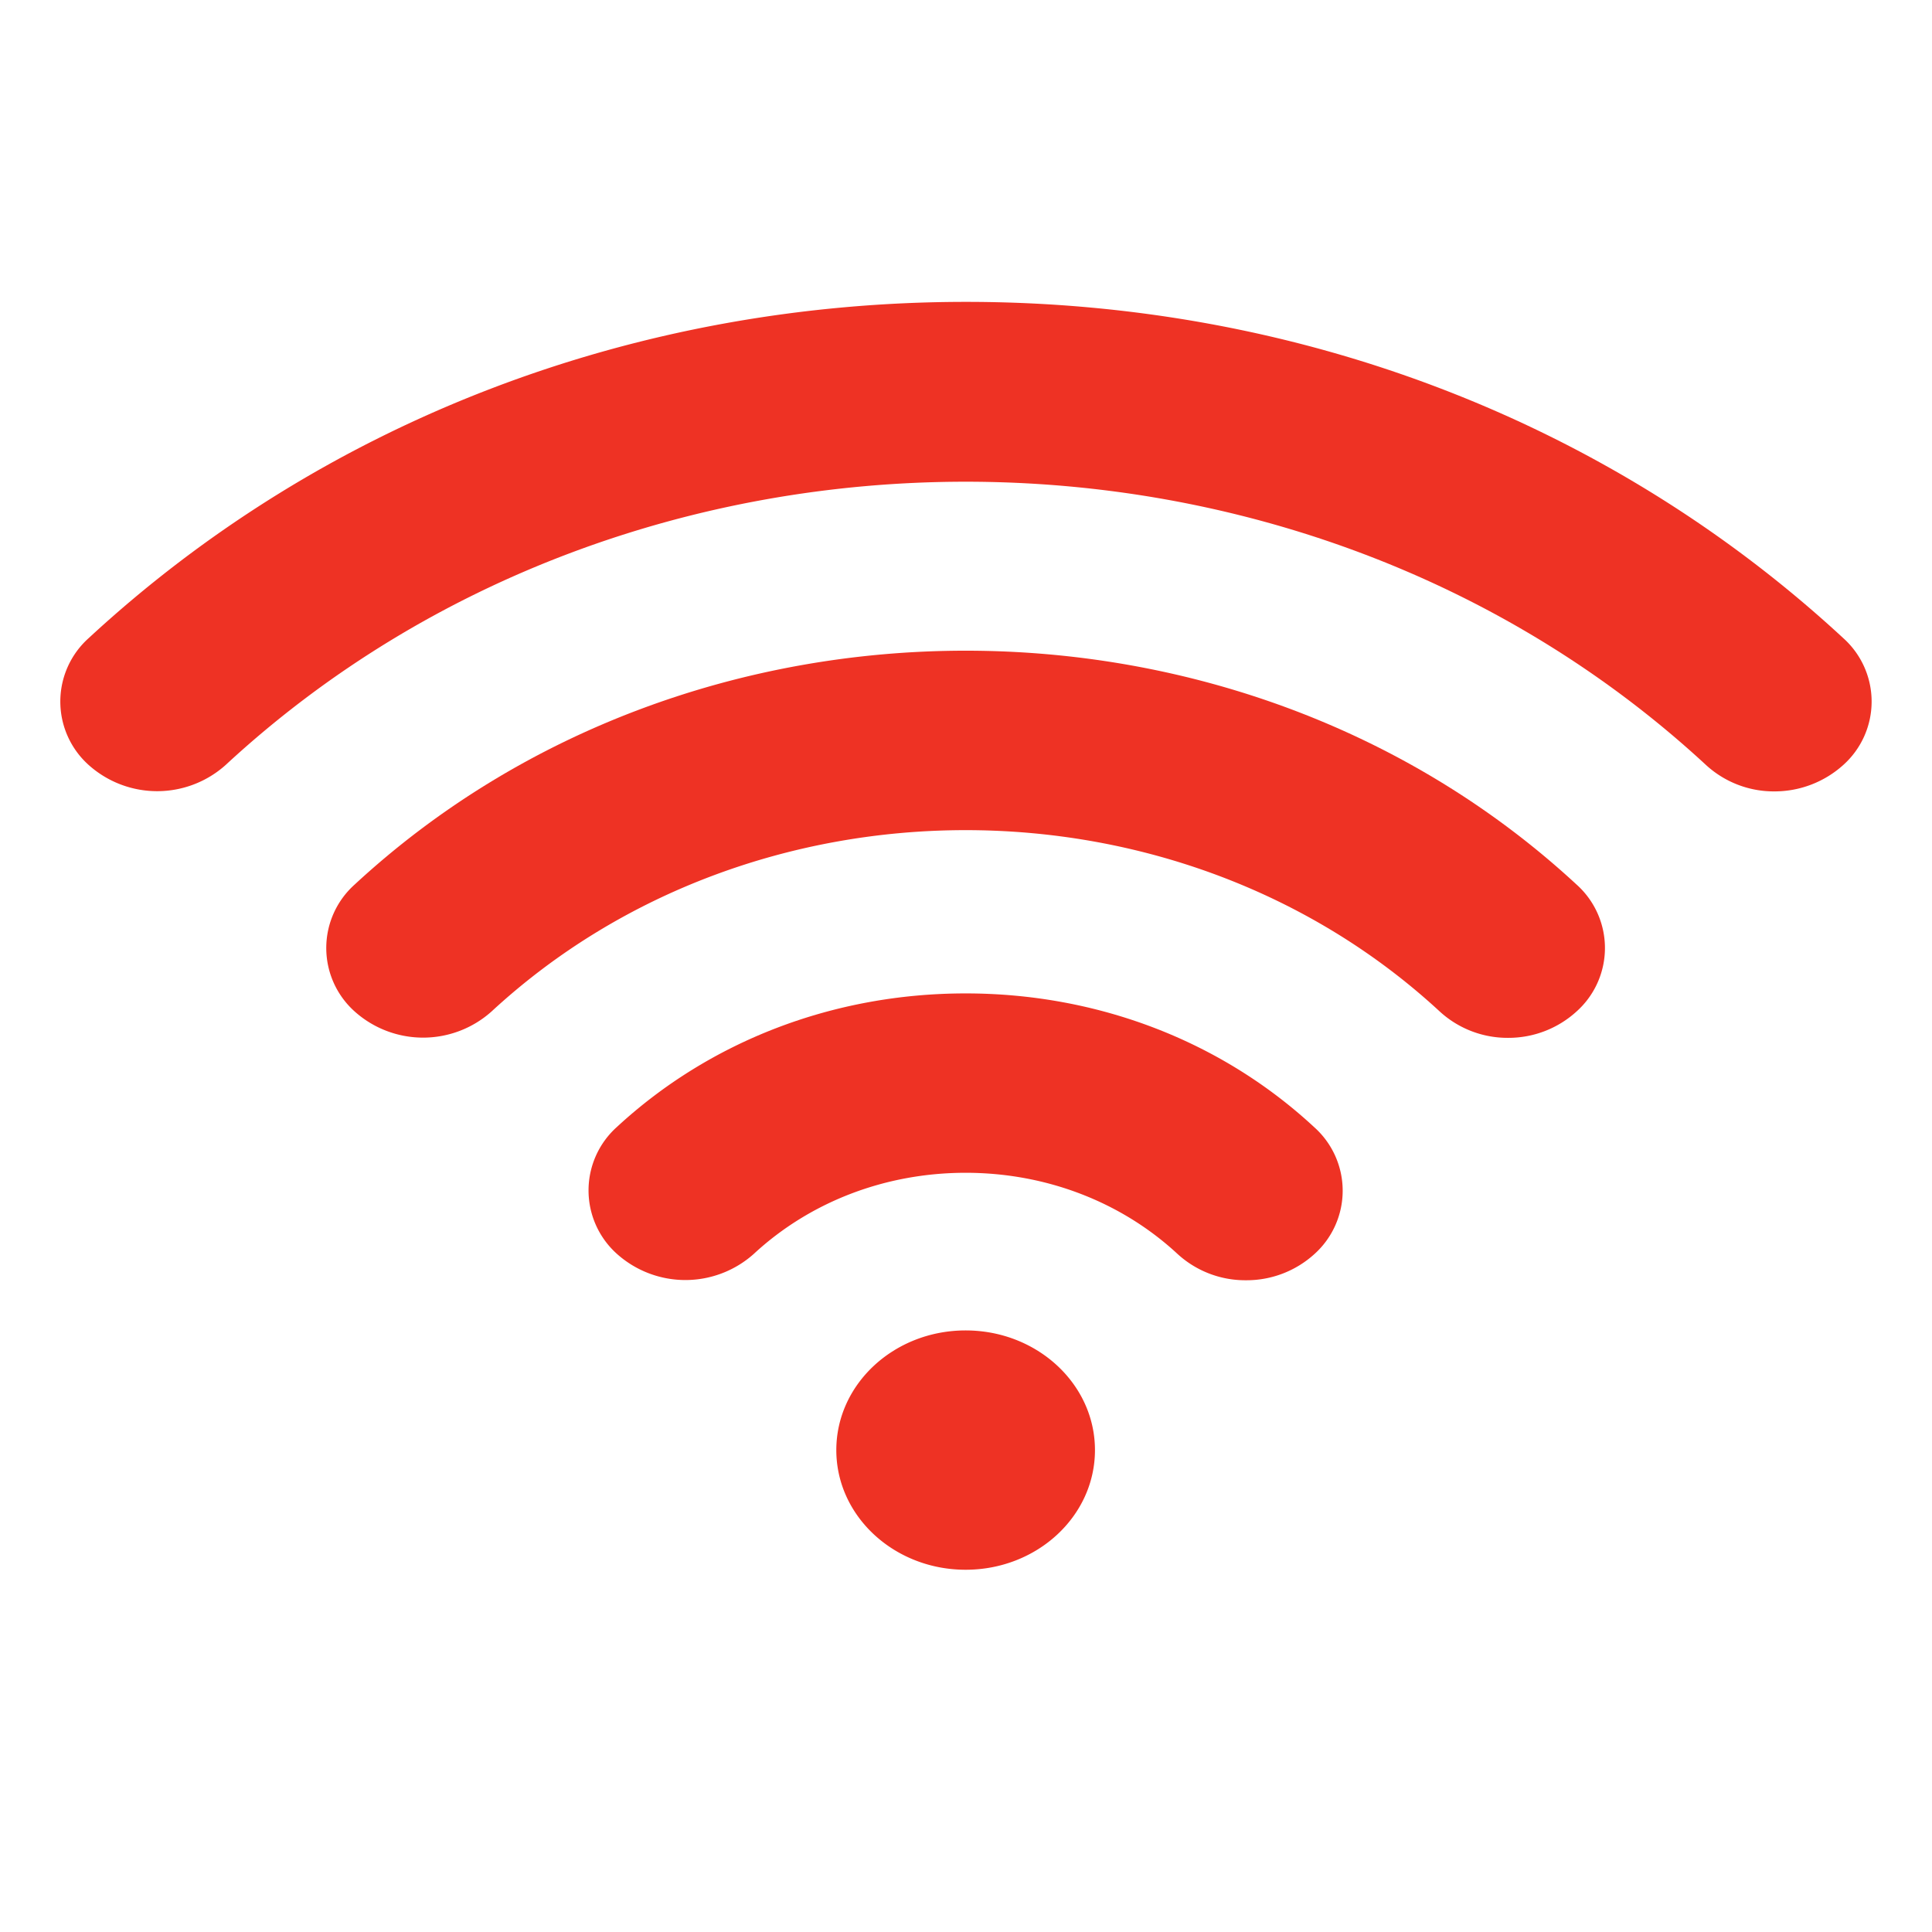 <svg xmlns="http://www.w3.org/2000/svg" fill="none" viewBox="0 0 32 32"><path fill="#EE3224" d="M24.98 17.19a1.66 1.66 0 01-1.135-.438c-4.332-4.003-11.37-4.003-15.702 0a1.7 1.7 0 01-2.27 0 1.41 1.41 0 010-2.1c5.583-5.166 14.66-5.166 20.241 0a1.41 1.41 0 010 2.1 1.673 1.673 0 01-1.134.438z"/><path fill="#EE3224" d="M20.636 21.205a1.66 1.66 0 01-1.135-.438c-.934-.865-2.184-1.342-3.507-1.342s-2.573.477-3.507 1.342a1.7 1.7 0 01-2.27 0 1.41 1.41 0 010-2.1c1.542-1.426 3.593-2.213 5.777-2.213s4.235.787 5.776 2.218a1.41 1.41 0 010 2.1 1.67 1.67 0 01-1.134.433zM15.994 26c1.183 0 2.142-.887 2.142-1.982s-.96-1.982-2.142-1.982c-1.183 0-2.142.887-2.142 1.982S14.812 26 15.994 26zM29.39 13.108a1.66 1.66 0 01-1.134-.438c-6.765-6.255-17.76-6.255-24.518 0a1.7 1.7 0 01-2.27 0 1.41 1.41 0 010-2.1C5.353 6.976 10.51 5 16 5s10.648 1.976 14.531 5.57a1.41 1.41 0 010 2.1 1.7 1.7 0 01-1.14.438z"/></svg>